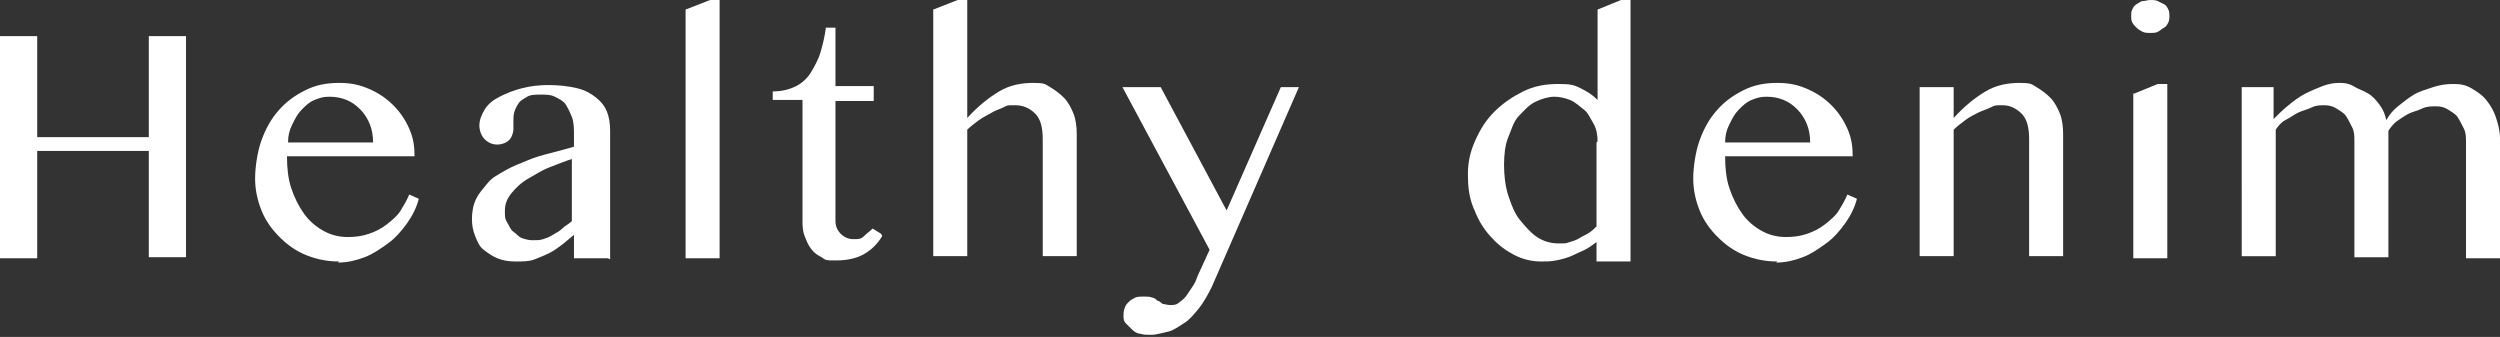 <?xml version="1.0" encoding="UTF-8"?>
<svg xmlns="http://www.w3.org/2000/svg" version="1.1" viewBox="0 0 235.2 31.7">
  <rect x="0" y="0" width="235.2" height="31.7" fill="#333333" stroke="none"/>
  <defs>
    <style>
      .cls-1 {
        fill: #fff;
      }
    </style>
  </defs>
  <!-- Generator: Adobe Illustrator 28.7.1, SVG Export Plug-In . SVG Version: 1.2.0 Build 142)  -->
  <g>
    <g id="_レイヤー_1" data-name="レイヤー_1">
      <g>
        <path class="cls-1" d="M3.5,14.3v10H0V3.4h3.5v9.5h10.5V3.4h3.5v20.8h-3.5v-10H3.5Z"/>
        <path class="cls-1" d="M31.9,24.6c-1.1,0-2.1-.2-3.1-.6s-1.8-1-2.5-1.7-1.3-1.5-1.7-2.5-.6-2-.6-3,.2-2.5.6-3.6.9-2,1.6-2.8,1.5-1.4,2.5-1.9,2-.7,3.2-.7,2,.2,2.9.6,1.6.9,2.2,1.5,1.1,1.3,1.5,2.2.5,1.7.5,2.6h-12c0,1.1.1,2.1.4,3s.7,1.7,1.2,2.4,1.1,1.2,1.8,1.6,1.5.6,2.3.6,1.4-.1,2-.3,1.2-.5,1.7-.9,1-.8,1.3-1.3.6-1,.8-1.5l.9.4c-.2.8-.6,1.6-1.1,2.3s-1.1,1.4-1.8,1.9-1.4,1-2.2,1.3-1.6.5-2.5.5ZM35.1,13.4c0-.6-.1-1.2-.3-1.7s-.5-1-.9-1.4-.8-.7-1.3-.9-1-.3-1.6-.3-.9.1-1.4.3-.8.5-1.2.9-.6.8-.9,1.4-.4,1.1-.4,1.7h8Z"/>
        <path class="cls-1" d="M57.2,24.3h-3.2v-2.2c-.4.3-.7.6-1.1.9s-.8.6-1.2.8-.9.4-1.4.6-1.1.2-1.8.2-1.2-.1-1.7-.3c-.5-.2-.9-.5-1.3-.8s-.6-.8-.8-1.3-.3-1-.3-1.6.1-1.3.4-1.9.7-1,1.1-1.5,1-.8,1.7-1.2,1.3-.6,2-.9,1.4-.5,2.2-.7,1.5-.4,2.2-.6v-1c0-.7,0-1.3-.2-1.8s-.4-.9-.6-1.2-.6-.5-1-.7-.8-.2-1.3-.2-1,0-1.3.2-.6.3-.8.6-.3.5-.4.8-.1.6-.1.9,0,.6,0,.8-.1.5-.2.7-.3.4-.5.5-.5.2-.8.2c-.5,0-.9-.2-1.2-.5s-.5-.8-.5-1.3.2-1,.5-1.5.8-.9,1.4-1.2,1.3-.6,2.1-.8,1.6-.3,2.5-.3,1.9.1,2.7.3,1.3.5,1.8.9.8.8,1,1.3.3,1.1.3,1.8v12.1ZM54,14.9c-.7.2-1.4.5-2.2.8s-1.4.7-2.1,1.1-1.2.9-1.6,1.4-.6,1-.6,1.6,0,.8.2,1.1.3.7.6.9.5.5.8.6.6.2,1,.2.7,0,1-.1.6-.2.9-.4.6-.3.9-.6.6-.4.9-.7v-6Z"/>
        <path class="cls-1" d="M67.7,24.3h-3.2V.9l2.3-.9h.9v24.3Z"/>
        <path class="cls-1" d="M83,22.2c-.4.7-1,1.3-1.7,1.7-.7.4-1.6.6-2.6.6s-1,0-1.4-.3c-.4-.2-.7-.4-1-.8s-.4-.7-.6-1.2-.2-1-.2-1.5v-11.3h-2.8v-.8c.9,0,1.6-.2,2.2-.5s1.1-.8,1.4-1.3.7-1.2.9-1.9.4-1.5.5-2.3h.9v5.5h3.6v1.4h-3.6v11.3c0,.5.2.9.5,1.2s.7.5,1.2.5.7,0,1-.3.5-.4.8-.7l.8.5Z"/>
        <path class="cls-1" d="M91,11.1c1-1.1,2-1.9,3-2.5s2.1-.8,3.2-.8,1.1.1,1.6.4.9.6,1.3,1,.7,1,.9,1.5.3,1.2.3,1.9v11.5h-3.2v-11c0-1.1-.2-1.9-.7-2.4s-1.1-.8-1.9-.8-.7,0-1.1.2-.8.3-1.1.5-.8.4-1.2.7-.8.6-1.1.9v11.9h-3.2V.9l2.3-.9h.9v11.1Z"/>
        <path class="cls-1" d="M105.6,8.2h3.6l6.2,11.6,5.1-11.6h1.7l-8.2,18.8c-.4.8-.8,1.5-1.2,2-.5.6-.9,1.1-1.4,1.4s-1,.7-1.5.8-1.1.3-1.6.3-.7,0-1-.1c-.3,0-.6-.2-.8-.4-.2-.2-.4-.4-.6-.6s-.2-.5-.2-.7,0-.4.1-.7.2-.4.4-.6.4-.3.6-.4c.2-.1.5-.1.8-.1s.6,0,.8.1c.2,0,.4.2.5.3.2,0,.3.2.5.3.2,0,.4.1.7.1s.6,0,.9-.3c.3-.2.5-.4.7-.7.2-.3.4-.6.6-.9.2-.3.3-.7.4-.9l1.1-2.4-8.2-15.3Z"/>
        <path class="cls-1" d="M150.3,22.7c-.4.3-.8.6-1.2.8s-.9.4-1.3.6c-.5.2-.9.3-1.4.4s-.9.1-1.4.1c-.9,0-1.8-.2-2.7-.7s-1.5-1-2.2-1.8-1.1-1.6-1.5-2.6-.5-2-.5-3.1.2-2.1.7-3.2,1-1.9,1.8-2.7,1.7-1.4,2.7-1.9,2.1-.7,3.3-.7,1.5.1,2.1.4,1.1.6,1.6,1.1V.9l2.2-.9h.9v24.6h-3.2v-1.9ZM150.3,13.3c0-.6-.1-1.2-.4-1.7s-.5-1-.9-1.3-.8-.7-1.3-.9-1-.3-1.5-.3-1.2.2-1.8.5-1,.8-1.5,1.3-.7,1.3-1,2-.4,1.7-.4,2.6.1,2,.4,2.9.6,1.7,1.1,2.3,1,1.2,1.6,1.6,1.3.6,2,.6.7,0,1-.1.7-.2,1-.4.6-.3.9-.5.5-.4.7-.6v-7.9Z"/>
        <path class="cls-1" d="M167.2,24.6c-1.1,0-2.1-.2-3.1-.6s-1.8-1-2.5-1.7-1.3-1.5-1.7-2.5-.6-2-.6-3,.2-2.5.6-3.6.9-2,1.6-2.8,1.5-1.4,2.5-1.9,2-.7,3.2-.7,2,.2,2.9.6,1.6.9,2.2,1.5,1.1,1.3,1.5,2.2.5,1.7.5,2.6h-12c0,1.1.1,2.1.4,3s.7,1.7,1.2,2.4,1.1,1.2,1.8,1.6,1.5.6,2.3.6,1.4-.1,2-.3,1.2-.5,1.7-.9,1-.8,1.3-1.3.6-1,.8-1.5l.9.4c-.2.8-.6,1.6-1.1,2.3s-1.1,1.4-1.8,1.9-1.4,1-2.2,1.3-1.6.5-2.5.5ZM170.3,13.4c0-.6-.1-1.2-.3-1.7s-.5-1-.9-1.4-.8-.7-1.3-.9-1-.3-1.6-.3-.9.1-1.4.3-.8.5-1.2.9-.6.8-.9,1.4-.4,1.1-.4,1.7h8Z"/>
        <path class="cls-1" d="M180.6,8.2h3.2v2.9c1-1.1,2-1.9,3-2.5s2.1-.8,3.2-.8,1.1.1,1.6.4.9.6,1.3,1,.7,1,.9,1.5.3,1.2.3,1.9v11.5h-3.2v-11c0-1.1-.2-1.9-.7-2.4s-1.1-.8-1.8-.8-.7,0-1.1.2-.8.3-1.2.5-.8.4-1.2.7-.8.6-1.1.9v11.9h-3.2V8.2Z"/>
        <path class="cls-1" d="M202.3,0c.2,0,.5,0,.7.1s.4.2.6.3.3.3.4.5.1.4.1.6,0,.4-.1.6-.2.4-.4.5-.4.3-.6.4-.5.1-.7.1-.5,0-.7-.1-.4-.2-.6-.4-.3-.3-.4-.5-.1-.4-.1-.6,0-.4.1-.6.2-.4.4-.5.4-.3.6-.3.5-.1.7-.1ZM200.8,8.8l2.2-.9h.9v16.4h-3.2v-15.5Z"/>
        <path class="cls-1" d="M210.7,8.2h3.2v3c.4-.4.9-.9,1.4-1.3s1-.8,1.6-1.1,1.1-.5,1.6-.7,1.1-.3,1.5-.3.9,0,1.4.3.9.4,1.4.7.8.7,1.1,1.1.5.9.6,1.4c.3-.5.6-.9,1.1-1.3s1-.8,1.5-1.1,1.2-.5,1.8-.7,1.2-.3,1.9-.3,1.2.1,1.7.4,1,.6,1.4,1.1.7,1,.9,1.6.4,1.3.4,2v11.3h-3.2v-10.9c0-.5,0-.9-.2-1.3s-.4-.8-.6-1.1-.6-.5-.9-.7-.7-.3-1.1-.3-.9,0-1.3.2-.9.3-1.3.5-.8.5-1.1.7-.6.6-.8.9v11.9h-3.2v-10.9c0-.5,0-.9-.2-1.3s-.4-.8-.6-1.1-.6-.5-.9-.7-.7-.3-1.1-.3-.8,0-1.2.2-.9.3-1.3.5-.8.5-1.2.7-.7.6-.9.9v11.9h-3.2V8.2Z"/>
      </g>
    </g>
  </g>
</svg>